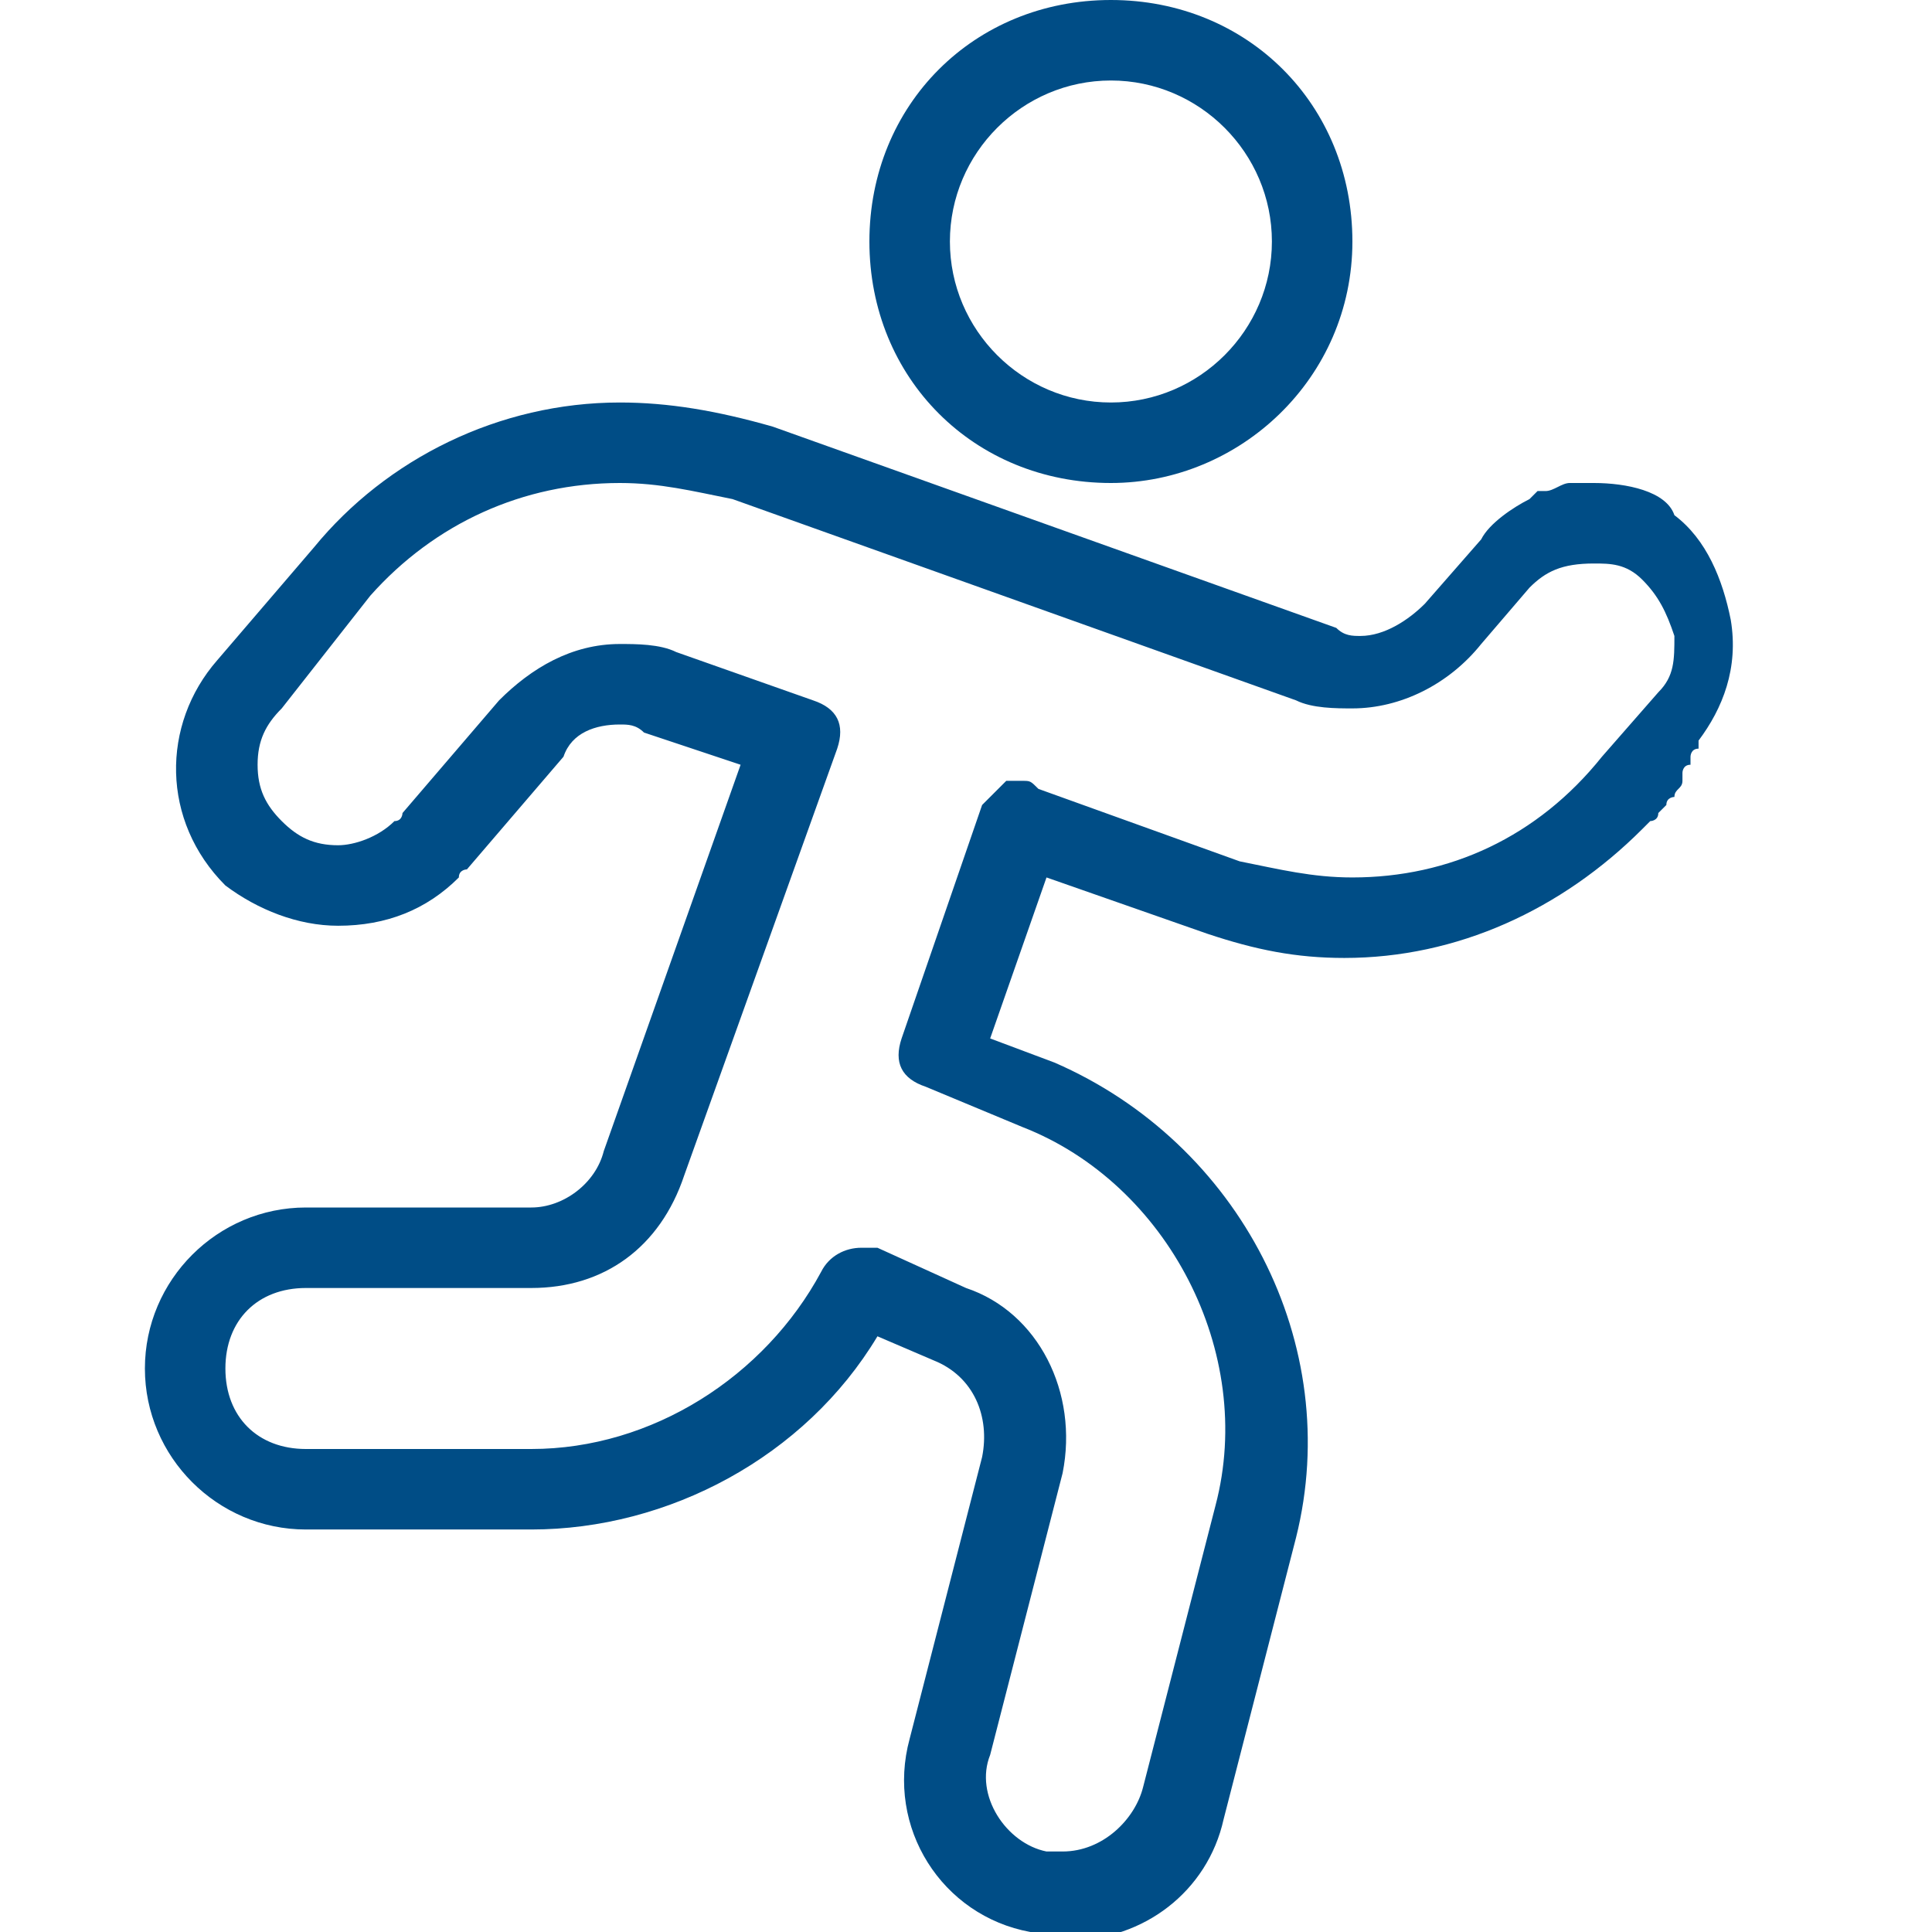 <?xml version="1.0" encoding="utf-8"?>
<!-- Generator: Adobe Illustrator 26.3.1, SVG Export Plug-In . SVG Version: 6.00 Build 0)  -->
<svg version="1.1" id="Light" xmlns="http://www.w3.org/2000/svg" xmlns:xlink="http://www.w3.org/1999/xlink" x="0px" y="0px"
	 viewBox="0 0 24 24" style="enable-background:new 0 0 24 24;" xml:space="preserve">
<style type="text/css">
	.st0{fill:#004D86;}
</style>
<g>
	<path class="st0" d="M13.8,6c-1.7,0-3-1.3-3-3s1.3-3,3-3s3,1.3,3,3S15.4,6,13.8,6z M13.8,1c-1.1,0-2,0.9-2,2s0.9,2,2,2s2-0.9,2-2
		S14.9,1,13.8,1z"/>
	<path class="st0" d="M15,11.6c0.6,0.2,1.1,0.3,1.7,0.3c1.4,0,2.7-0.6,3.7-1.6c0,0,0.1-0.1,0.1-0.1c0,0,0.1,0,0.1-0.1
		c0,0,0.1-0.1,0.1-0.1c0,0,0,0,0,0c0,0,0,0,0,0c0,0,0,0,0,0c0-0.1,0.1-0.1,0.1-0.1c0-0.1,0.1-0.1,0.1-0.2c0,0,0,0,0-0.1
		c0,0,0-0.1,0.1-0.1c0,0,0,0,0-0.1c0,0,0-0.1,0.1-0.1l0-0.1c0.3-0.4,0.5-0.9,0.4-1.5c-0.1-0.5-0.3-1-0.7-1.3C20.7,6.1,20.2,6,19.8,6
		l0,0c0,0,0,0,0,0c0,0,0,0,0,0c0,0,0,0,0,0c0,0,0,0,0,0c0,0,0,0-0.1,0c0,0,0,0,0,0s0,0,0,0c0,0,0,0-0.1,0c0,0,0,0,0,0c0,0,0,0,0,0
		c0,0,0,0,0,0c0,0,0,0,0,0c0,0,0,0,0,0c0,0,0,0-0.1,0c0,0,0,0,0,0c0,0,0,0,0,0c0,0,0,0,0,0c0,0,0,0,0,0c-0.1,0-0.2,0.1-0.3,0.1h0
		c0,0-0.1,0-0.1,0c0,0,0,0,0,0c0,0-0.1,0.1-0.1,0.1c0,0,0,0,0,0l0,0c-0.2,0.1-0.5,0.3-0.6,0.5l-0.7,0.8c-0.2,0.2-0.5,0.4-0.8,0.4
		c-0.1,0-0.2,0-0.3-0.1l-7-2.5C8.9,5.1,8.3,5,7.7,5C6.2,5,4.8,5.7,3.9,6.8L2.7,8.2C2,9,2,10.2,2.8,11c0.4,0.3,0.9,0.5,1.4,0.5
		c0.6,0,1.1-0.2,1.5-0.6c0-0.1,0.1-0.1,0.1-0.1l1.2-1.4C7.1,9.1,7.4,9,7.7,9C7.8,9,7.9,9,8,9.1l1.2,0.4l-1.7,4.8
		C7.4,14.7,7,15,6.6,15H3.8c-1.1,0-2,0.9-2,2s0.9,2,2,2h2.8c1.7,0,3.4-0.9,4.3-2.4l0.7,0.3c0.5,0.2,0.7,0.7,0.6,1.2l-0.9,3.5
		c-0.3,1.1,0.4,2.2,1.5,2.4c0.2,0,0.3,0.1,0.5,0.1c0.9,0,1.7-0.6,1.9-1.5l0.9-3.5c0.6-2.4-0.7-4.9-3-5.9l-0.8-0.3l0.7-2L15,11.6z
		 M12.7,9.7c-0.1,0-0.1,0-0.2,0c-0.1,0.1-0.2,0.2-0.3,0.3l-1,2.9c-0.1,0.3,0,0.5,0.3,0.6l1.2,0.5c1.8,0.7,2.9,2.8,2.4,4.7l-0.9,3.5
		c-0.1,0.4-0.5,0.8-1,0.8c-0.1,0-0.2,0-0.2,0c-0.5-0.1-0.9-0.7-0.7-1.2l0.9-3.5c0.2-1-0.3-2-1.2-2.3l-1.1-0.5c-0.1,0-0.1,0-0.2,0
		c-0.2,0-0.4,0.1-0.5,0.3C9.5,17.1,8.1,18,6.6,18H3.8c-0.6,0-1-0.4-1-1s0.4-1,1-1h2.8c0.9,0,1.6-0.5,1.9-1.4l1.9-5.3
		c0.1-0.3,0-0.5-0.3-0.6L8.4,8.1C8.2,8,7.9,8,7.7,8C7.1,8,6.6,8.3,6.2,8.7L5,10.1c0,0,0,0.1-0.1,0.1c-0.2,0.2-0.5,0.3-0.7,0.3
		c-0.3,0-0.5-0.1-0.7-0.3c-0.2-0.2-0.3-0.4-0.3-0.7c0-0.3,0.1-0.5,0.3-0.7l1.1-1.4C5.4,6.5,6.5,6,7.7,6c0.5,0,0.9,0.1,1.4,0.2l7,2.5
		c0.2,0.1,0.5,0.1,0.7,0.1c0.6,0,1.2-0.3,1.6-0.8L19,7.3C19.2,7.1,19.4,7,19.8,7C20,7,20.2,7,20.4,7.2c0,0,0,0,0,0
		c0.2,0.2,0.3,0.4,0.4,0.7c0,0.3,0,0.5-0.2,0.7l-0.7,0.8c-0.8,1-1.9,1.5-3.1,1.5c-0.5,0-0.9-0.1-1.4-0.2l-2.5-0.9
		C12.8,9.7,12.8,9.7,12.7,9.7z"/>
</g>
</svg>
